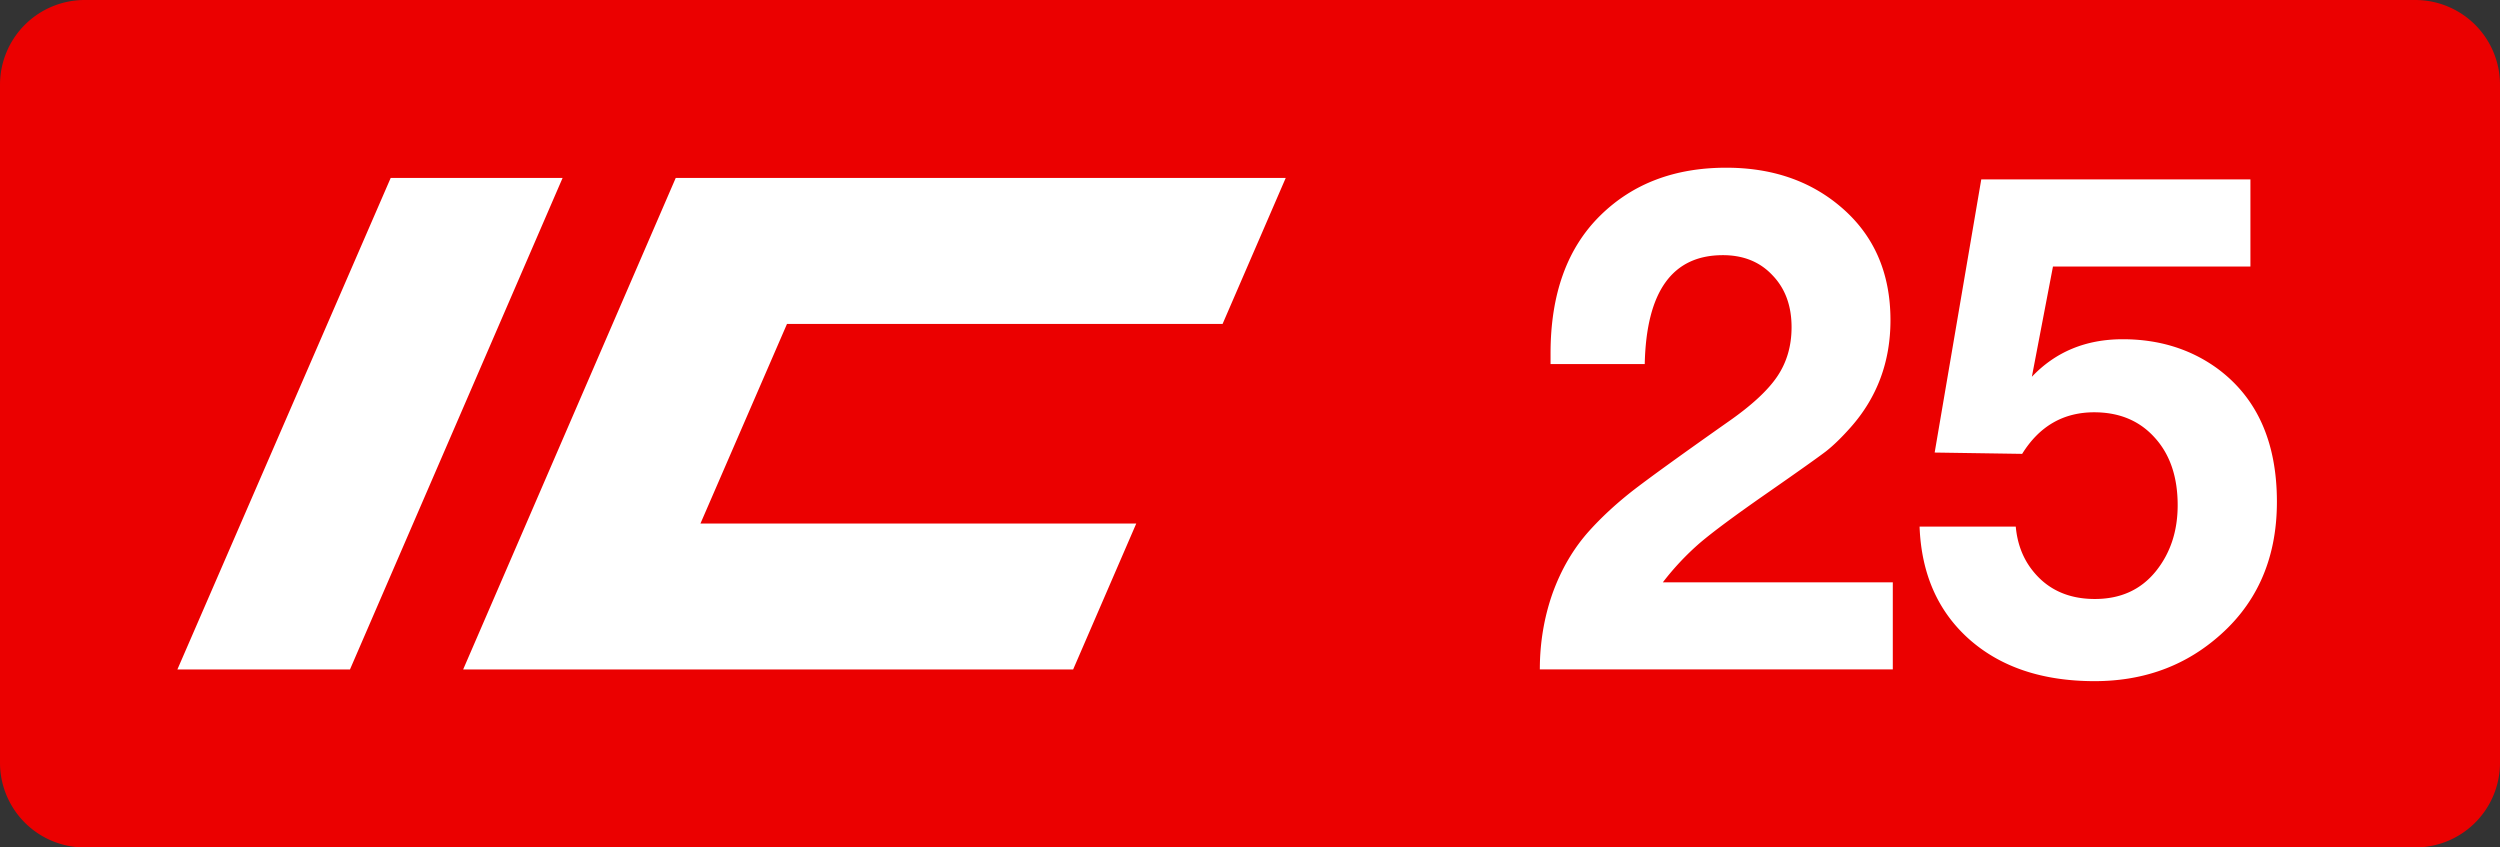 <svg class="color-immutable" width="59" height="20" viewBox="0 0 59 20" fill="none" xmlns="http://www.w3.org/2000/svg"><rect x="0" y="0" width="59" height="20" fill="#333333" stroke="none"/><g clip-path="url(#a)"><path fill-rule="evenodd" clip-rule="evenodd" d="M2 0a2 2 0 0 0-2 2v16a2 2 0 0 0 2 2h55a2 2 0 0 0 2-2V2a2 2 0 0 0-2-2H2Z" fill="#EB0000"/><path d="M9.22 4.2h4.057L8.259 15.8H4.186L9.22 4.2ZM15.948 4.2h14.395l-1.49 3.445h-10.28l-2.042 4.71h10.285l-1.49 3.445H10.93l5.017-11.6ZM44.67 13.742v2.056h-8.33c0-.627.1-1.226.3-1.795.206-.57.494-1.06.863-1.471.285-.317.617-.625.997-.926.385-.3 1.147-.851 2.286-1.653.553-.385.941-.744 1.162-1.076.222-.332.333-.717.333-1.155 0-.506-.15-.915-.451-1.226-.295-.316-.686-.474-1.17-.474-1.193 0-1.807.857-1.844 2.57h-2.223V8.34c0-1.402.393-2.489 1.179-3.259.764-.749 1.753-1.123 2.966-1.123 1.076 0 1.975.306 2.697.918.786.664 1.18 1.558 1.18 2.681 0 .981-.315 1.825-.942 2.531-.206.232-.398.42-.578.562-.179.137-.65.472-1.416 1.005-.727.506-1.25.893-1.566 1.162a6.342 6.342 0 0 0-.87.926h5.426ZM53.11 4.234V6.29h-4.66l-.498 2.602c.56-.59 1.274-.886 2.144-.886.854 0 1.598.23 2.23.688.94.691 1.409 1.74 1.409 3.149 0 1.381-.501 2.475-1.503 3.282-.78.633-1.714.95-2.8.95-1.224 0-2.208-.328-2.951-.982-.744-.659-1.137-1.547-1.179-2.665h2.27c.037.406.17.751.396 1.036.353.448.844.672 1.471.672.607 0 1.087-.218 1.44-.656.343-.427.514-.947.514-1.558 0-.665-.18-1.195-.538-1.59-.358-.401-.836-.602-1.431-.602-.728 0-1.295.327-1.701.981l-2.065-.031 1.1-6.447h6.352Z" fill="#fff"/></g><defs><clipPath id="a"><path fill="#fff" d="M0 0h59v20H0z"/></clipPath></defs></svg>